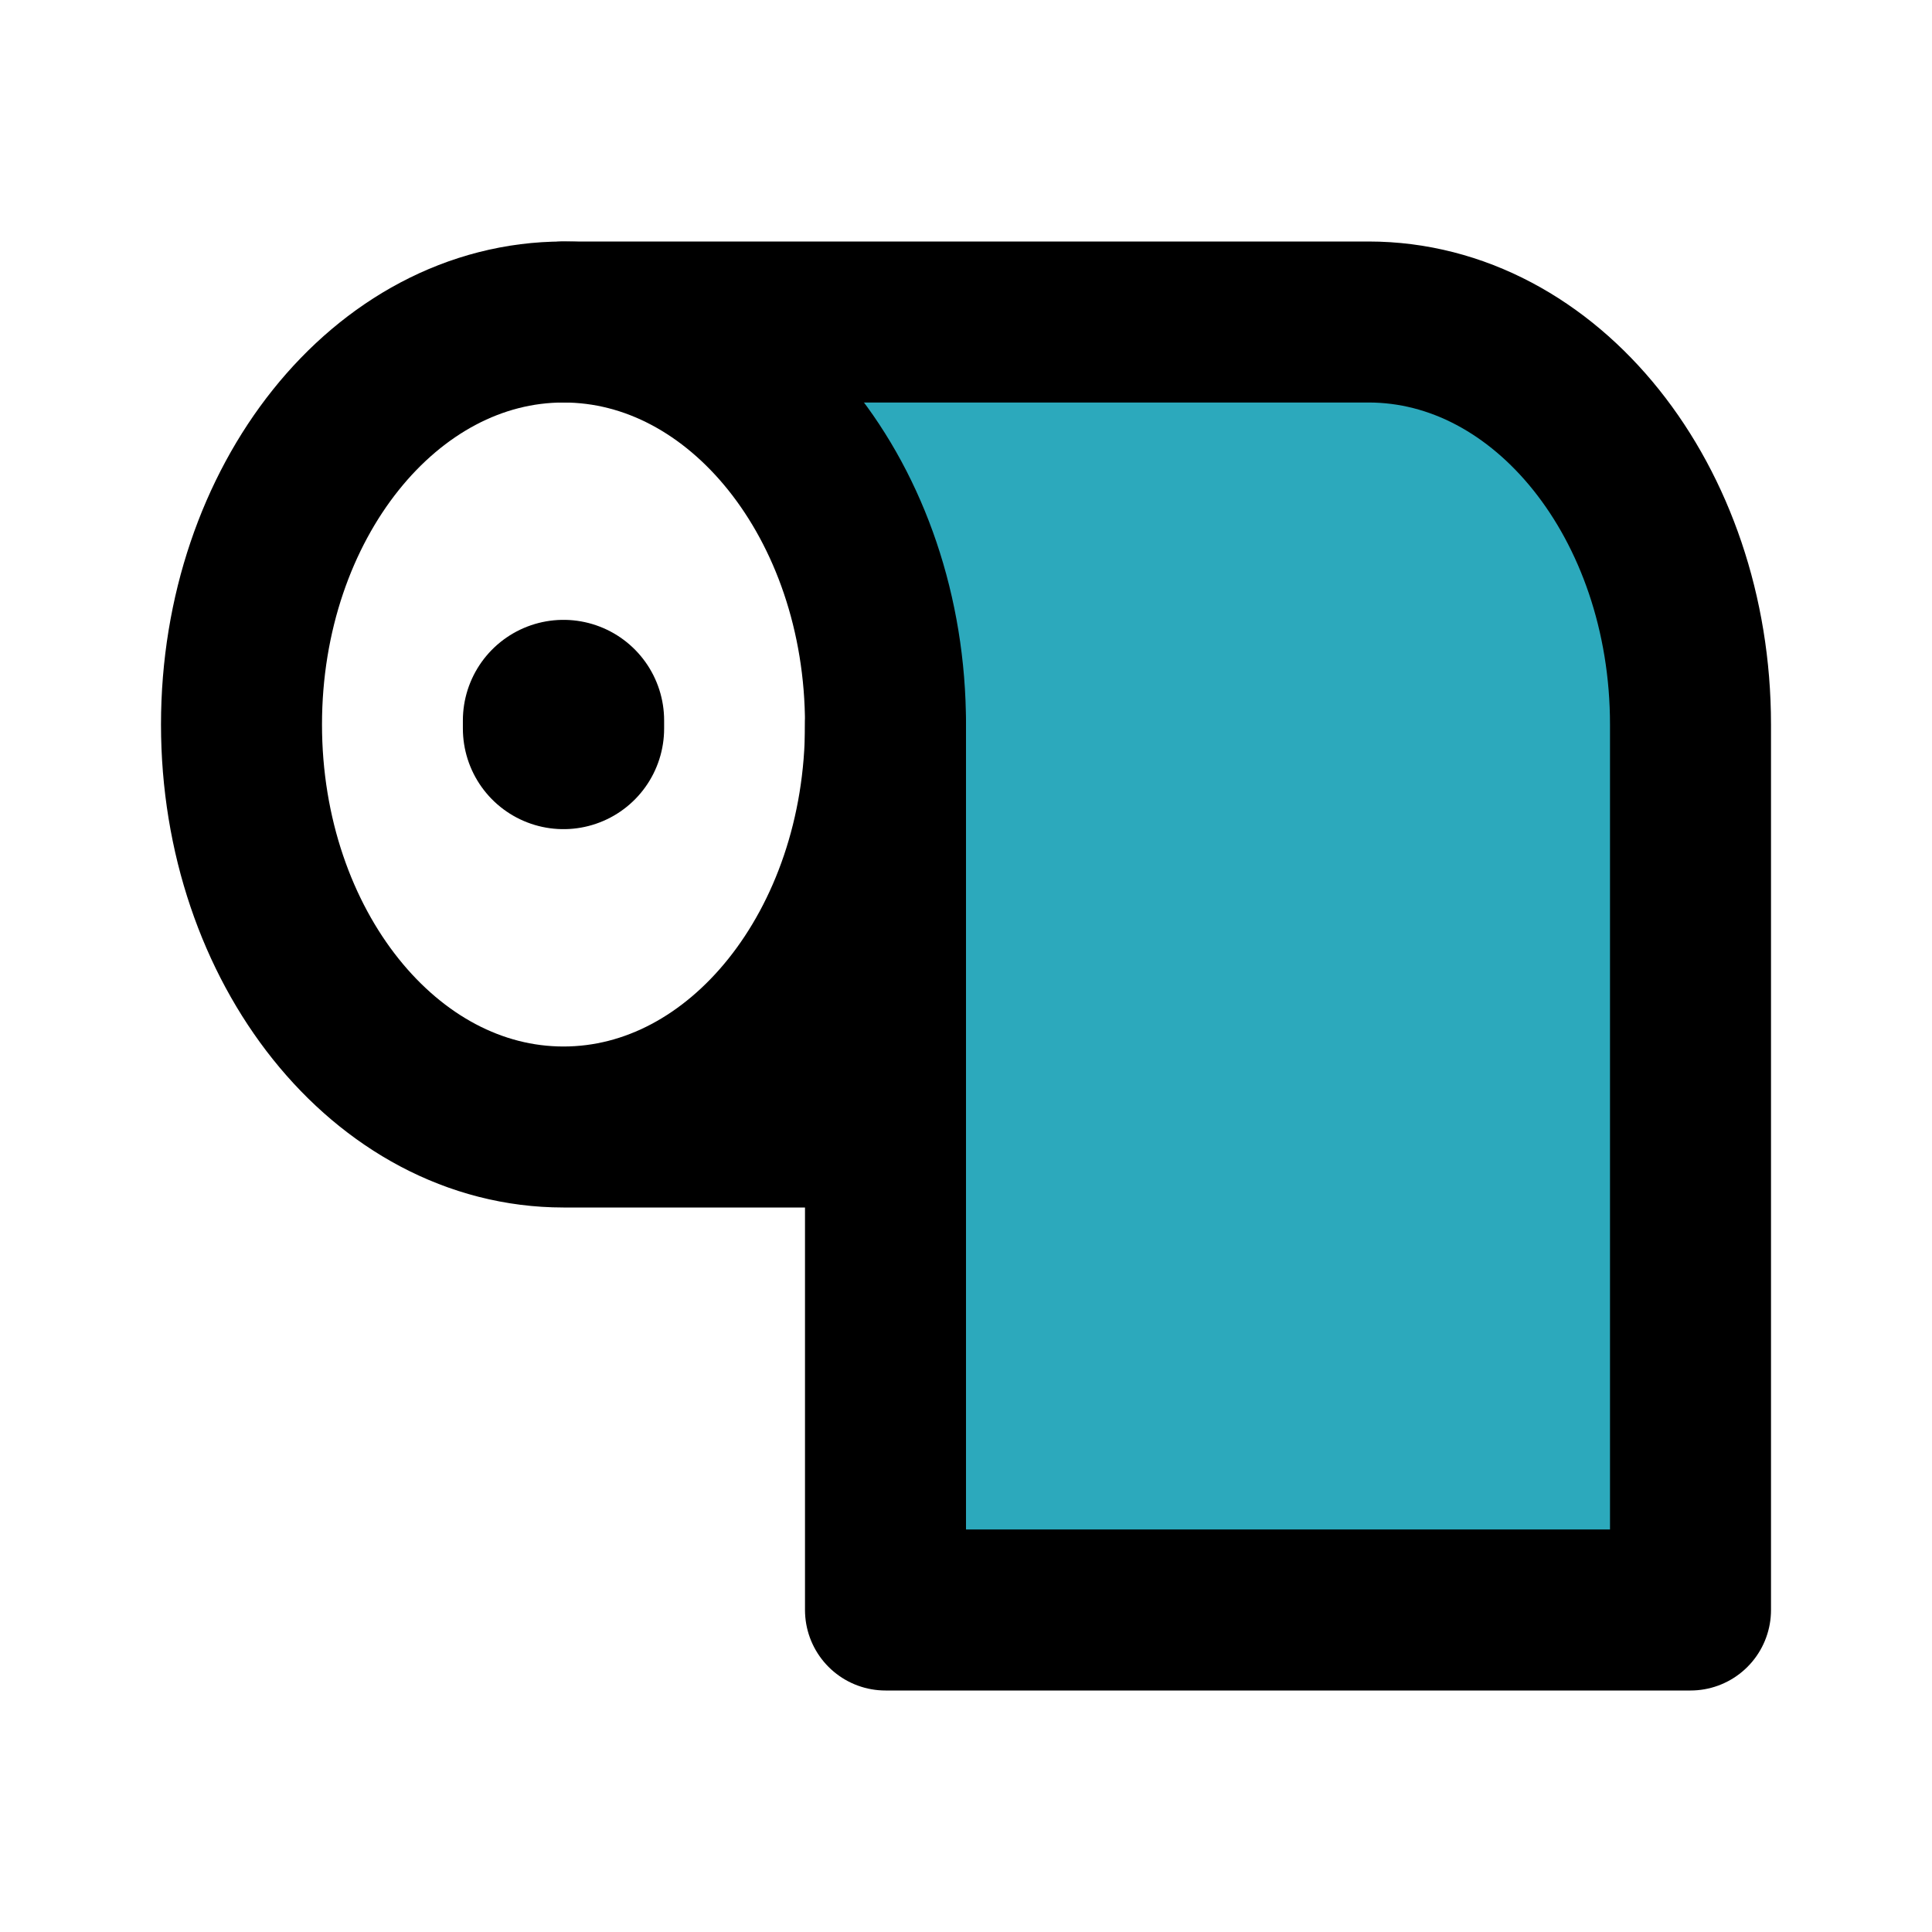 <?xml version="1.0" encoding="utf-8"?><!-- Скачано с сайта svg4.ru / Downloaded from svg4.ru -->
<svg fill="#000000" width="800px" height="800px" viewBox="0 0 24 24" id="toilet-paper" data-name="Flat Line" xmlns="http://www.w3.org/2000/svg" class="icon flat-line"><path id="secondary" d="M21,9V20H11V9c0-2.76-1.79-5-4-5H17C19.21,4,21,6.24,21,9Z" style="fill: rgb(44, 169, 188); stroke-width: 2;"></path><line id="primary-upstroke" x1="7" y1="9.05" x2="7" y2="8.95" style="fill: none; stroke: rgb(0, 0, 0); stroke-linecap: round; stroke-linejoin: round; stroke-width: 2.5;"></line><path id="primary" d="M7,14h4M7,4C4.79,4,3,6.24,3,9s1.79,5,4,5,4-2.24,4-5S9.21,4,7,4Z" style="fill: none; stroke: rgb(0, 0, 0); stroke-linecap: round; stroke-linejoin: round; stroke-width: 2;"></path><path id="primary-2" data-name="primary" d="M11,9V20H21V9c0-2.76-1.79-5-4-5H7" style="fill: none; stroke: rgb(0, 0, 0); stroke-linecap: round; stroke-linejoin: round; stroke-width: 2;"></path></svg>
